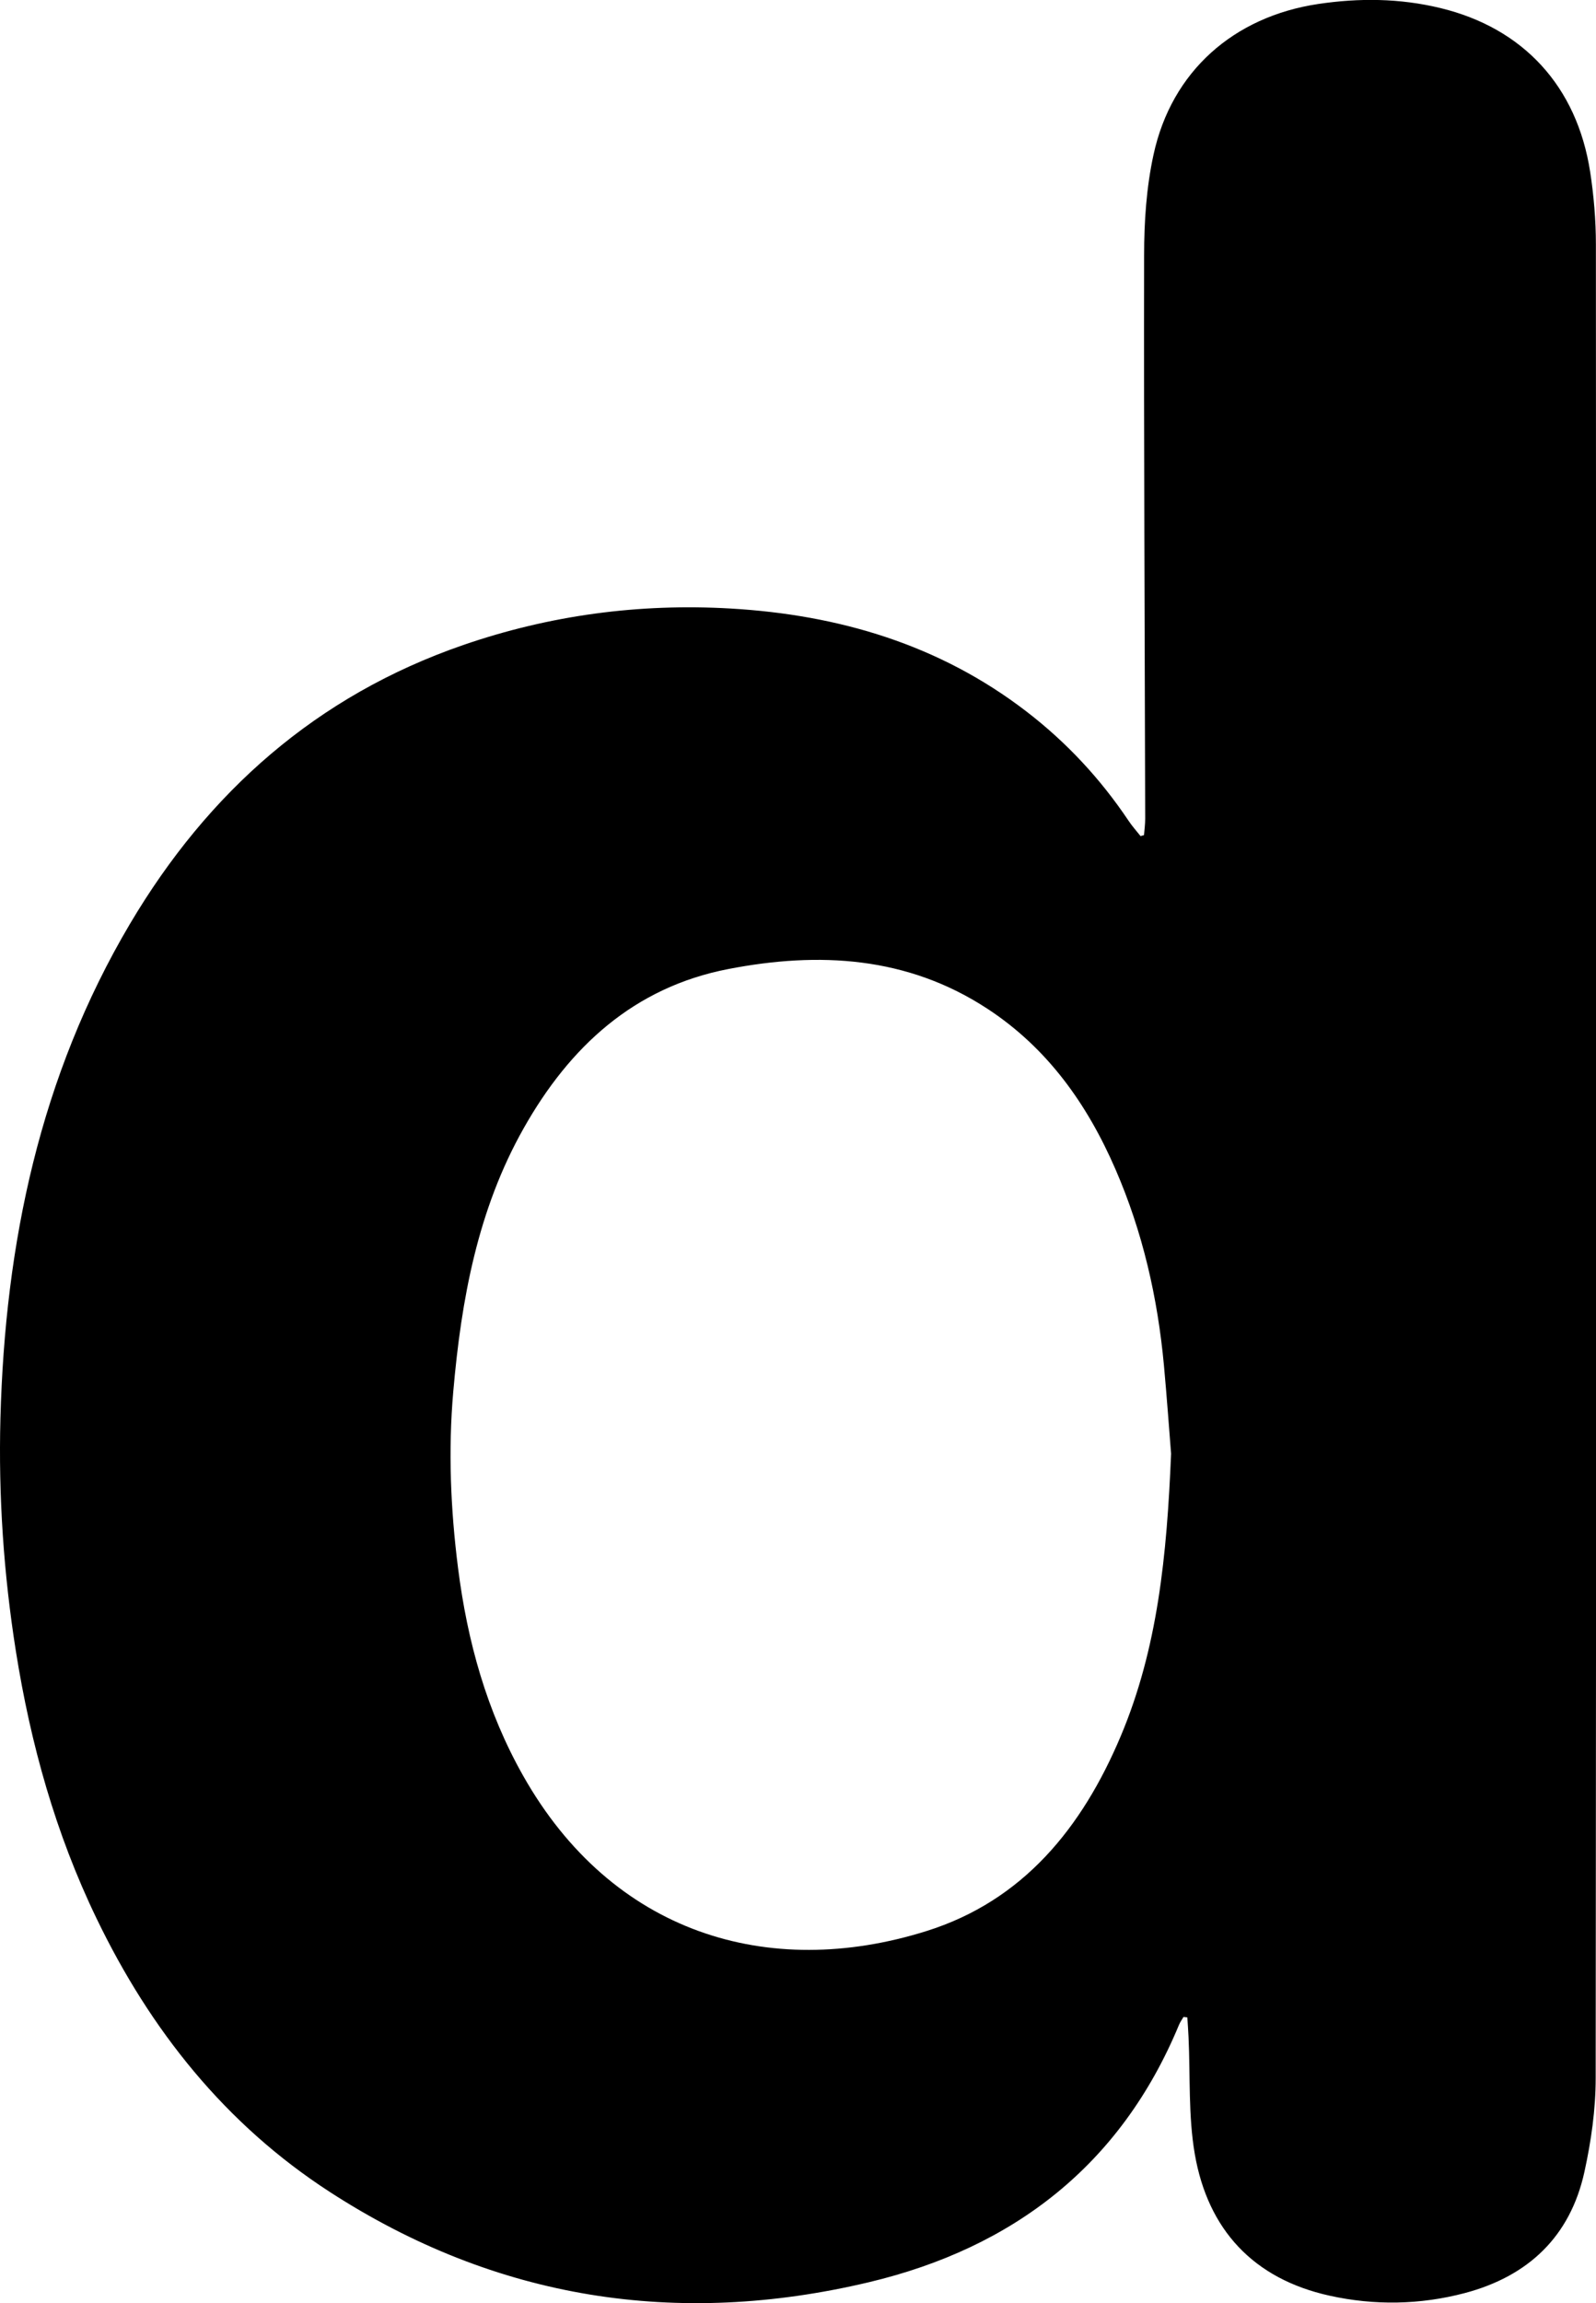 <svg xmlns="http://www.w3.org/2000/svg" id="a" viewBox="0 0 147.35 212.55"><path d="m109.26,186.15c-.14.24-.31.47-.41.72-5.37,12.95-15.3,20.58-28.63,23.75-17.68,4.2-34.42,1.61-49.77-8.33-9.65-6.25-16.57-14.94-21.54-25.25-3.78-7.83-6.08-16.08-7.44-24.63-1.13-7.13-1.62-14.32-1.43-21.53.43-16.12,3.64-31.57,11.96-45.62,7.21-12.17,17.24-21.06,30.76-25.73,8-2.76,16.27-3.86,24.7-3.37,9.97.58,19.26,3.32,27.29,9.49,3.69,2.83,6.84,6.21,9.44,10.09.33.5.74.95,1.11,1.42.11-.03.22-.06.32-.09.04-.5.11-1.01.11-1.51-.04-17.33-.13-34.66-.1-52,0-3.1.21-6.27.87-9.29,1.67-7.7,7.41-12.73,15.19-13.9,3.8-.57,7.55-.53,11.28.37,7.67,1.85,12.62,7.23,13.84,15.12.34,2.21.53,4.47.53,6.7.03,56.41.04,112.83-.02,169.24,0,2.88-.42,5.82-1.04,8.64-1.31,5.97-5.19,9.63-11.04,11.18-4.13,1.09-8.35,1.16-12.5.24-7.01-1.55-11.22-6.08-12.43-13.06-.61-3.53-.41-7.21-.58-10.82-.03-.6-.07-1.2-.11-1.8-.11-.01-.23-.02-.34-.04Zm-1.14-51.99c-.18-2.26-.39-5.21-.66-8.15-.58-6.25-1.96-12.31-4.47-18.09-2.61-6.02-6.28-11.19-11.82-14.82-7.4-4.85-15.57-5.29-23.93-3.67-8.71,1.68-14.65,7.18-18.89,14.69-4.25,7.52-5.76,15.81-6.5,24.28-.48,5.45-.25,10.88.44,16.32.86,6.77,2.65,13.22,6.01,19.16,8.21,14.53,22.61,18.91,37.21,14.34,8.96-2.8,14.4-9.56,17.95-17.97,3.43-8.12,4.27-16.71,4.66-26.09Z"></path></svg>